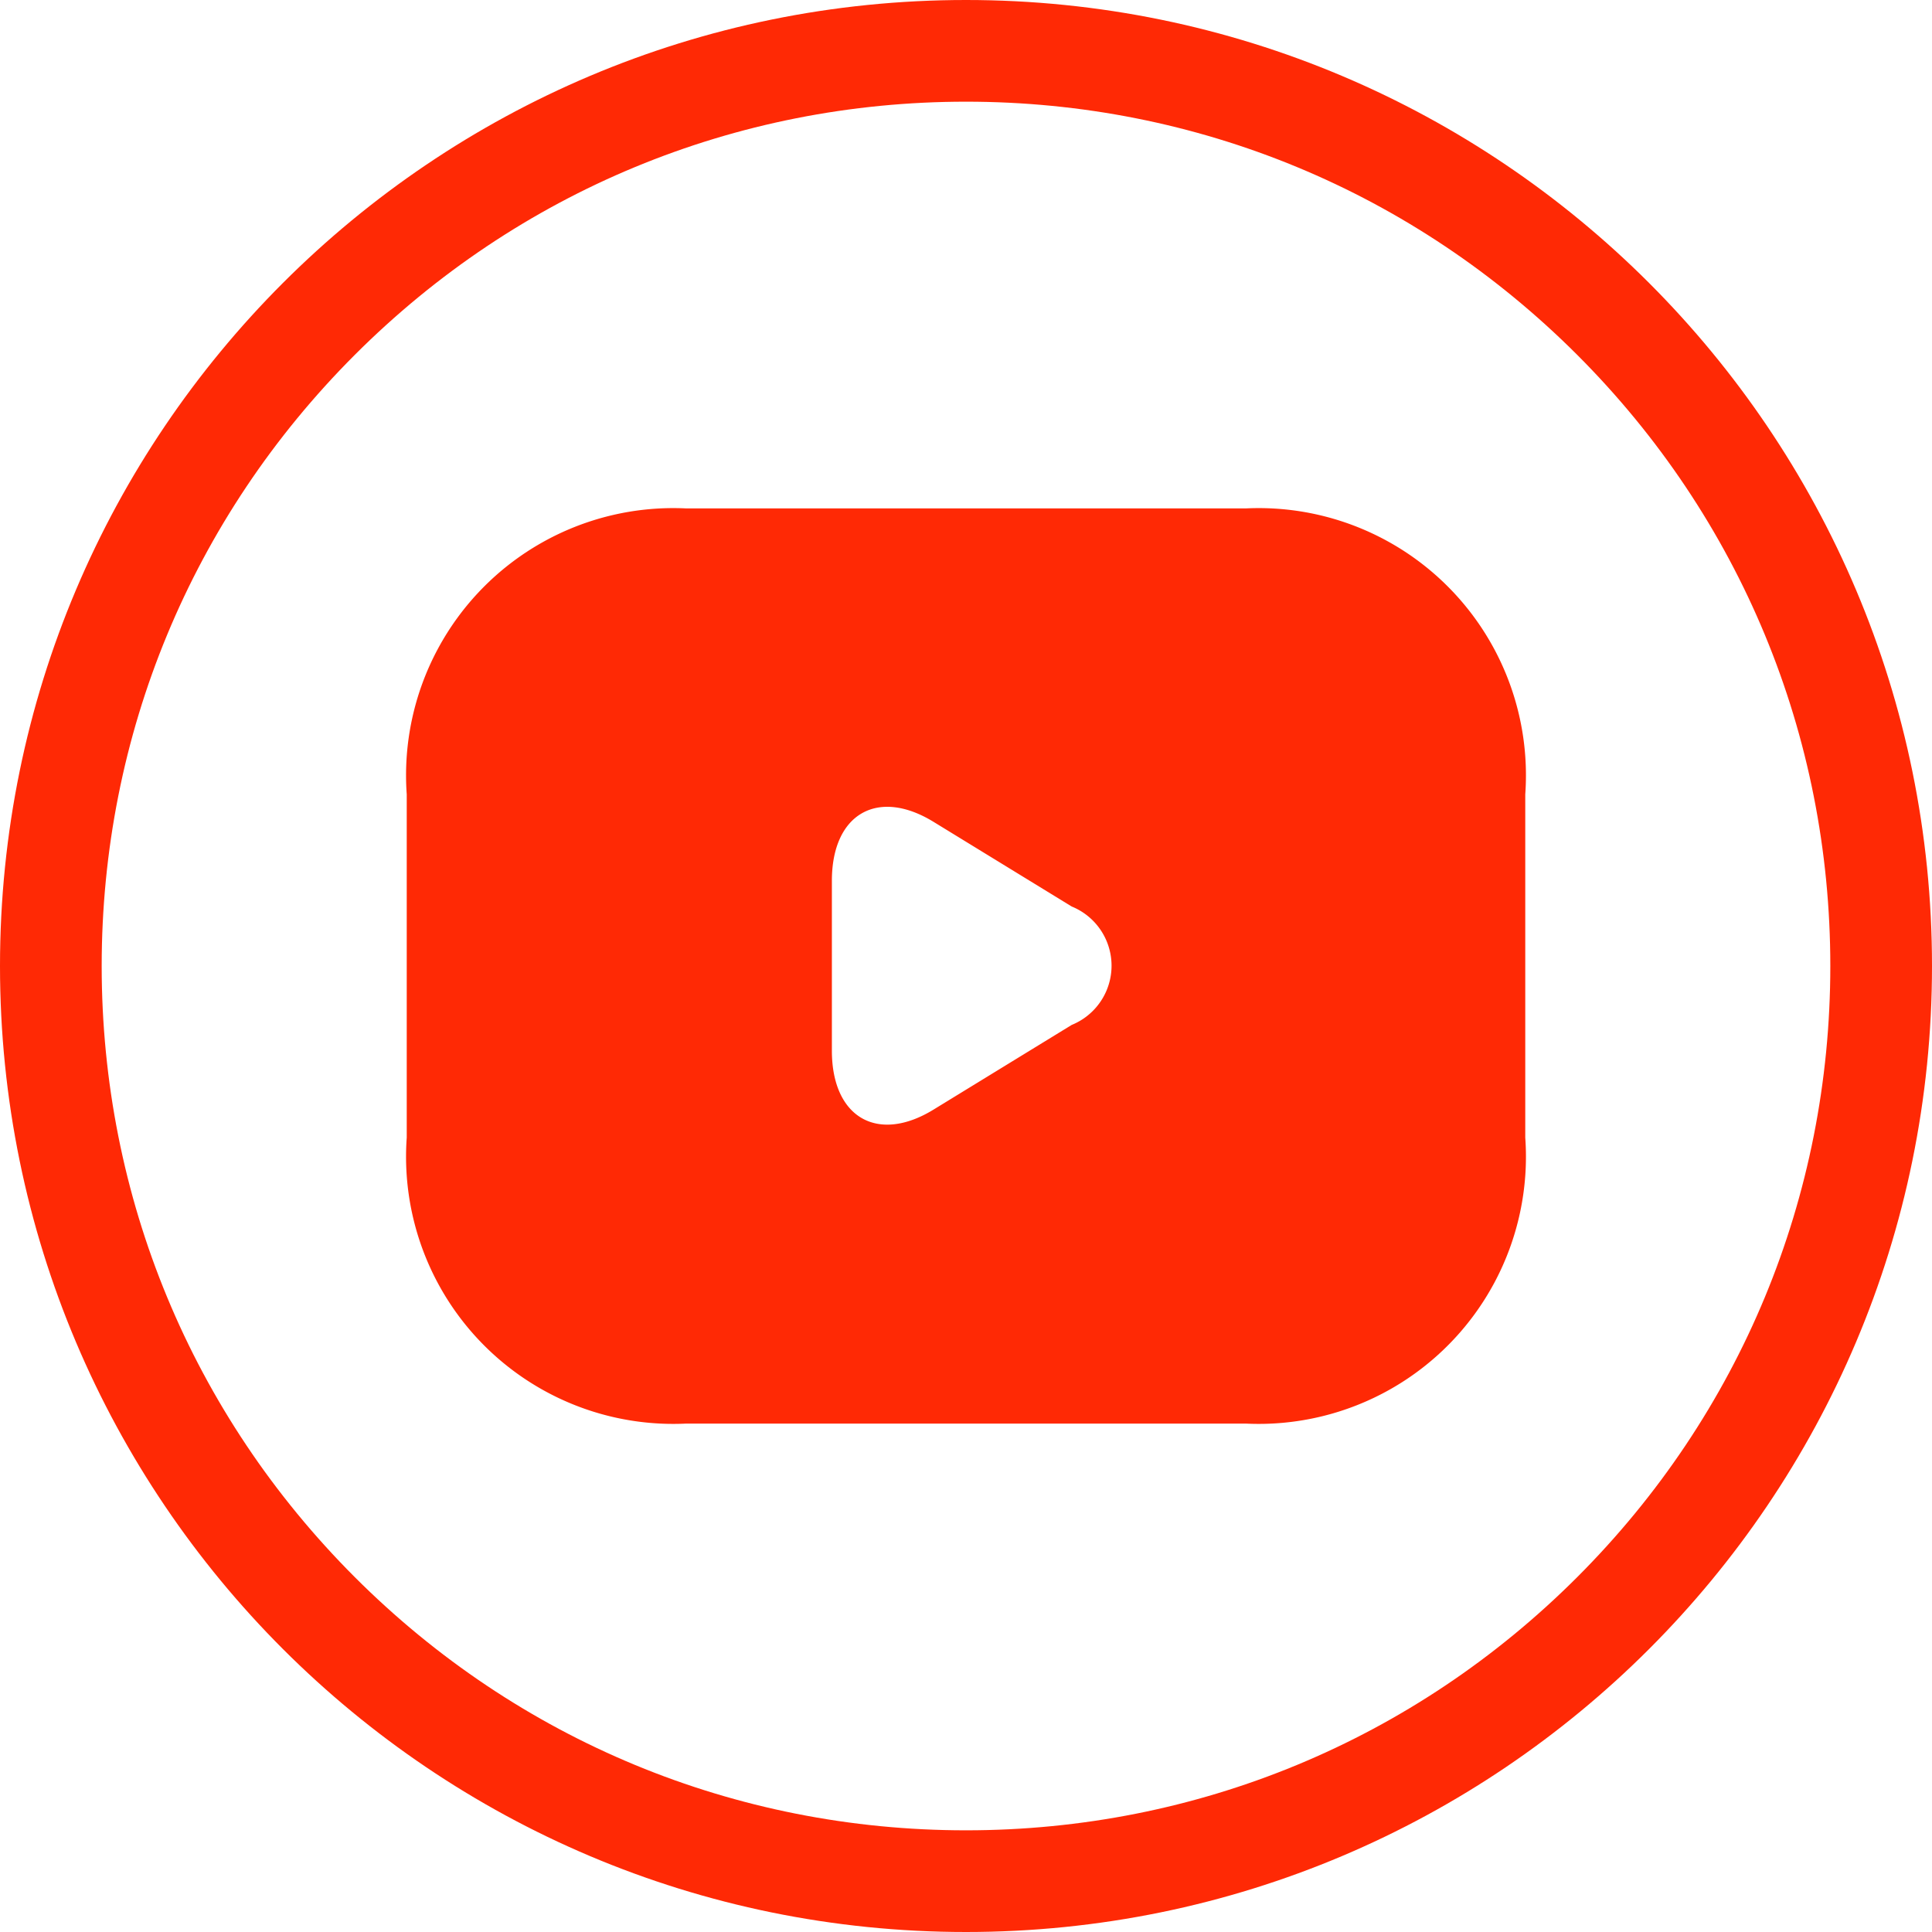 <svg xmlns="http://www.w3.org/2000/svg" width="38" height="38" viewBox="0 0 38 38">
  <g id="Group_57976" data-name="Group 57976" transform="translate(-0.246)">
    <g id="Path_204414" data-name="Path 204414" transform="translate(0.246)" fill="none">
      <path d="M19,0A19,19,0,1,1,0,19,19,19,0,0,1,19,0Z" stroke="none"/>
      <path d="M 19 2 C 14.459 2 10.19 3.768 6.979 6.979 C 3.768 10.19 2 14.459 2 19 C 2 23.541 3.768 27.81 6.979 31.021 C 10.19 34.232 14.459 36 19 36 C 23.541 36 27.81 34.232 31.021 31.021 C 34.232 27.81 36 23.541 36 19 C 36 14.459 34.232 10.19 31.021 6.979 C 27.81 3.768 23.541 2 19 2 M 19 0 C 29.493 0 38 8.507 38 19 C 38 29.493 29.493 38 19 38 C 8.507 38 0 29.493 0 19 C 0 8.507 8.507 0 19 0 Z" stroke="none" fill="#ff2905"/>
    </g>
    <g id="youtube-bold" transform="translate(6.246 6)">
      <g id="vuesax_bold_youtube" data-name="vuesax/bold/youtube">
        <g id="youtube">
          <path id="BG_165" data-name="BG 165" d="M0,0H26V26H0Z" fill="none" opacity="0.58"/>
          <path id="Vector" d="M16.5,0H5.5A5.256,5.256,0,0,0,0,5.625v6.75A5.256,5.256,0,0,0,5.5,18h11A5.256,5.256,0,0,0,22,12.375V5.625A5.256,5.256,0,0,0,16.5,0ZM13.079,10.159l-2.717,1.665c-1.1.675-2,.158-2-1.159V7.324c0-1.316.9-1.834,2-1.159L13.079,7.83A1.257,1.257,0,0,1,13.079,10.159Z" transform="translate(2 4)" fill="#ff2905"/>
          <path id="Vector-2" data-name="Vector" d="M0,0H26V26H0Z" fill="none" opacity="0"/>
        </g>
      </g>
    </g>
  </g>
</svg>

